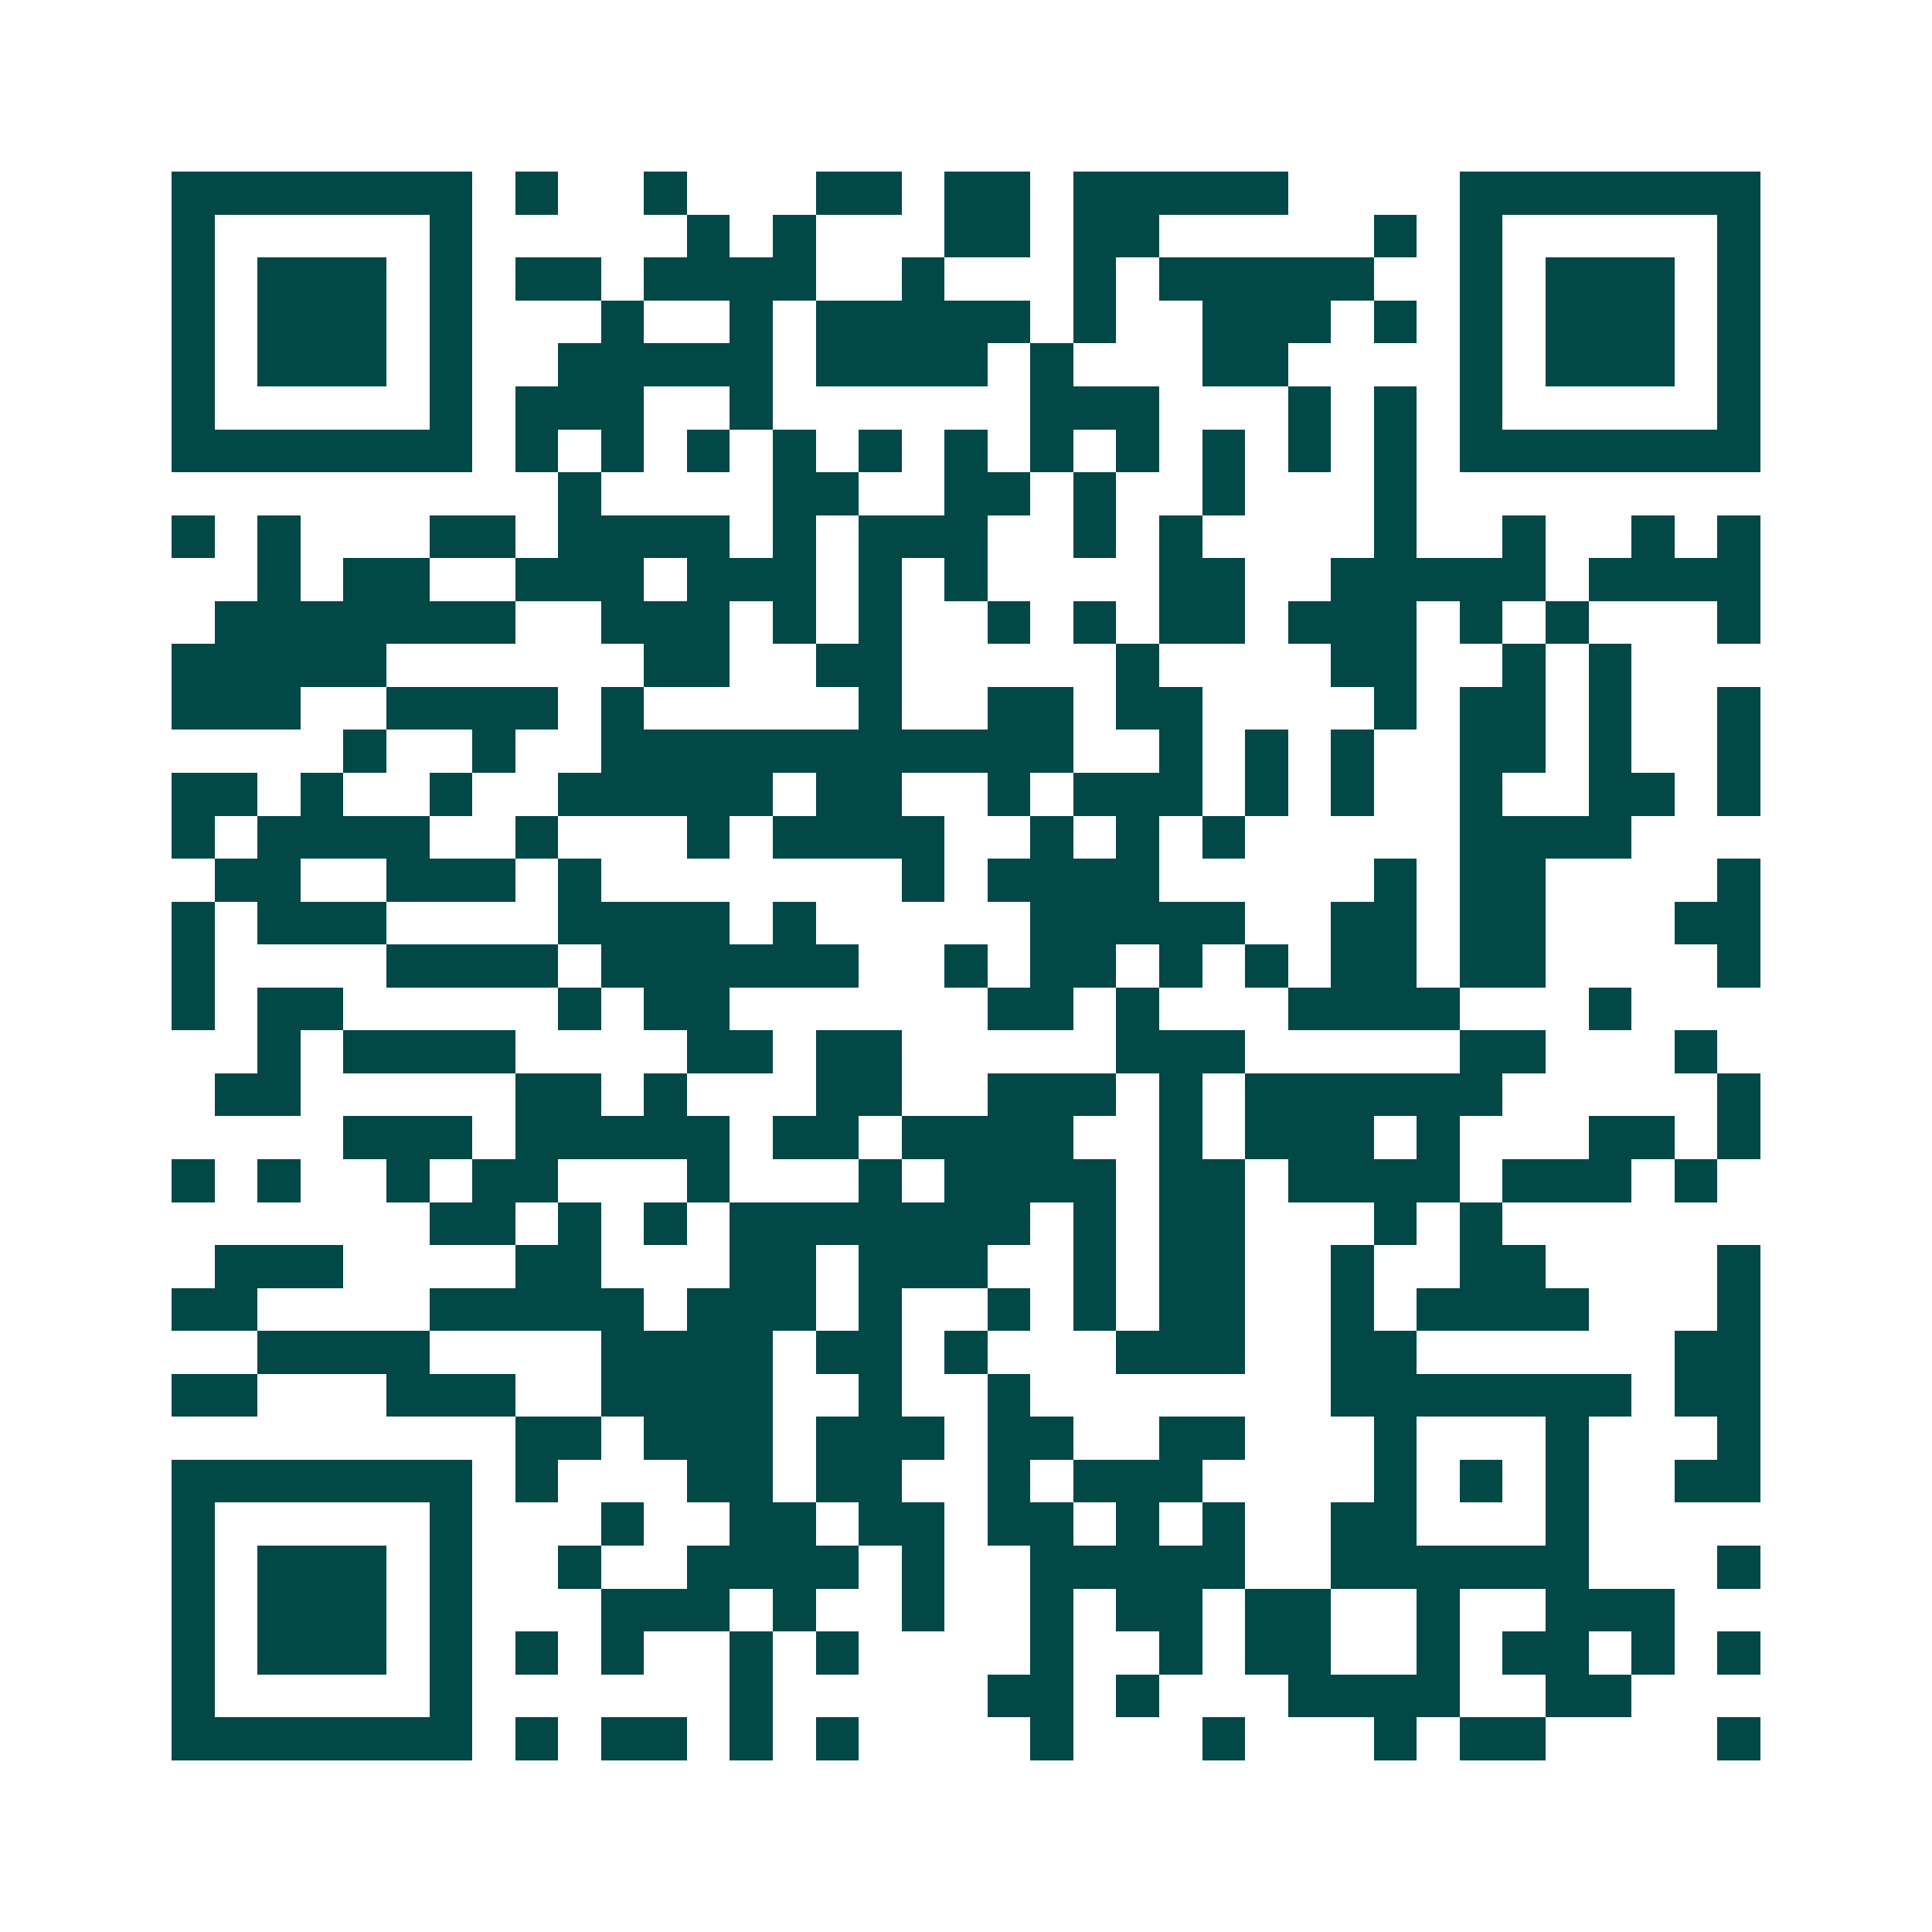 <svg xmlns="http://www.w3.org/2000/svg" width="200" height="200" viewBox="0 0 45 45" shape-rendering="crispEdges"><path fill="#ffffff" d="M0 0h45v45H0z"/><path stroke="#014847" d="M4 4.5h7m1 0h1m2 0h1m3 0h2m1 0h2m1 0h5m4 0h7M4 5.5h1m5 0h1m5 0h1m1 0h1m3 0h2m1 0h2m5 0h1m1 0h1m5 0h1M4 6.5h1m1 0h3m1 0h1m1 0h2m1 0h4m2 0h1m3 0h1m1 0h5m2 0h1m1 0h3m1 0h1M4 7.5h1m1 0h3m1 0h1m3 0h1m2 0h1m1 0h5m1 0h1m2 0h3m1 0h1m1 0h1m1 0h3m1 0h1M4 8.5h1m1 0h3m1 0h1m2 0h5m1 0h4m1 0h1m3 0h2m4 0h1m1 0h3m1 0h1M4 9.5h1m5 0h1m1 0h3m2 0h1m6 0h3m3 0h1m1 0h1m1 0h1m5 0h1M4 10.5h7m1 0h1m1 0h1m1 0h1m1 0h1m1 0h1m1 0h1m1 0h1m1 0h1m1 0h1m1 0h1m1 0h1m1 0h7M13 11.5h1m4 0h2m2 0h2m1 0h1m2 0h1m3 0h1M4 12.5h1m1 0h1m3 0h2m1 0h4m1 0h1m1 0h3m2 0h1m1 0h1m4 0h1m2 0h1m2 0h1m1 0h1M6 13.5h1m1 0h2m2 0h3m1 0h3m1 0h1m1 0h1m4 0h2m2 0h5m1 0h4M5 14.5h7m2 0h3m1 0h1m1 0h1m2 0h1m1 0h1m1 0h2m1 0h3m1 0h1m1 0h1m3 0h1M4 15.5h5m6 0h2m2 0h2m5 0h1m4 0h2m2 0h1m1 0h1M4 16.5h3m2 0h4m1 0h1m5 0h1m2 0h2m1 0h2m4 0h1m1 0h2m1 0h1m2 0h1M8 17.5h1m2 0h1m2 0h11m2 0h1m1 0h1m1 0h1m2 0h2m1 0h1m2 0h1M4 18.5h2m1 0h1m2 0h1m2 0h5m1 0h2m2 0h1m1 0h3m1 0h1m1 0h1m2 0h1m2 0h2m1 0h1M4 19.5h1m1 0h4m2 0h1m3 0h1m1 0h4m2 0h1m1 0h1m1 0h1m5 0h4M5 20.5h2m2 0h3m1 0h1m7 0h1m1 0h4m5 0h1m1 0h2m4 0h1M4 21.5h1m1 0h3m4 0h4m1 0h1m5 0h5m2 0h2m1 0h2m3 0h2M4 22.5h1m4 0h4m1 0h6m2 0h1m1 0h2m1 0h1m1 0h1m1 0h2m1 0h2m4 0h1M4 23.5h1m1 0h2m5 0h1m1 0h2m6 0h2m1 0h1m3 0h4m3 0h1M6 24.5h1m1 0h4m4 0h2m1 0h2m5 0h3m5 0h2m3 0h1M5 25.5h2m5 0h2m1 0h1m3 0h2m2 0h3m1 0h1m1 0h6m5 0h1M8 26.5h3m1 0h5m1 0h2m1 0h4m2 0h1m1 0h3m1 0h1m3 0h2m1 0h1M4 27.5h1m1 0h1m2 0h1m1 0h2m3 0h1m3 0h1m1 0h4m1 0h2m1 0h4m1 0h3m1 0h1M10 28.5h2m1 0h1m1 0h1m1 0h7m1 0h1m1 0h2m3 0h1m1 0h1M5 29.5h3m4 0h2m3 0h2m1 0h3m2 0h1m1 0h2m2 0h1m2 0h2m4 0h1M4 30.5h2m4 0h5m1 0h3m1 0h1m2 0h1m1 0h1m1 0h2m2 0h1m1 0h4m3 0h1M6 31.5h4m4 0h4m1 0h2m1 0h1m3 0h3m2 0h2m6 0h2M4 32.5h2m3 0h3m2 0h4m2 0h1m2 0h1m7 0h7m1 0h2M12 33.5h2m1 0h3m1 0h3m1 0h2m2 0h2m3 0h1m3 0h1m3 0h1M4 34.5h7m1 0h1m3 0h2m1 0h2m2 0h1m1 0h3m4 0h1m1 0h1m1 0h1m2 0h2M4 35.5h1m5 0h1m3 0h1m2 0h2m1 0h2m1 0h2m1 0h1m1 0h1m2 0h2m3 0h1M4 36.5h1m1 0h3m1 0h1m2 0h1m2 0h4m1 0h1m2 0h5m2 0h6m3 0h1M4 37.5h1m1 0h3m1 0h1m3 0h3m1 0h1m2 0h1m2 0h1m1 0h2m1 0h2m2 0h1m2 0h3M4 38.5h1m1 0h3m1 0h1m1 0h1m1 0h1m2 0h1m1 0h1m4 0h1m2 0h1m1 0h2m2 0h1m1 0h2m1 0h1m1 0h1M4 39.5h1m5 0h1m6 0h1m5 0h2m1 0h1m3 0h4m2 0h2M4 40.5h7m1 0h1m1 0h2m1 0h1m1 0h1m4 0h1m3 0h1m3 0h1m1 0h2m4 0h1"/></svg>

